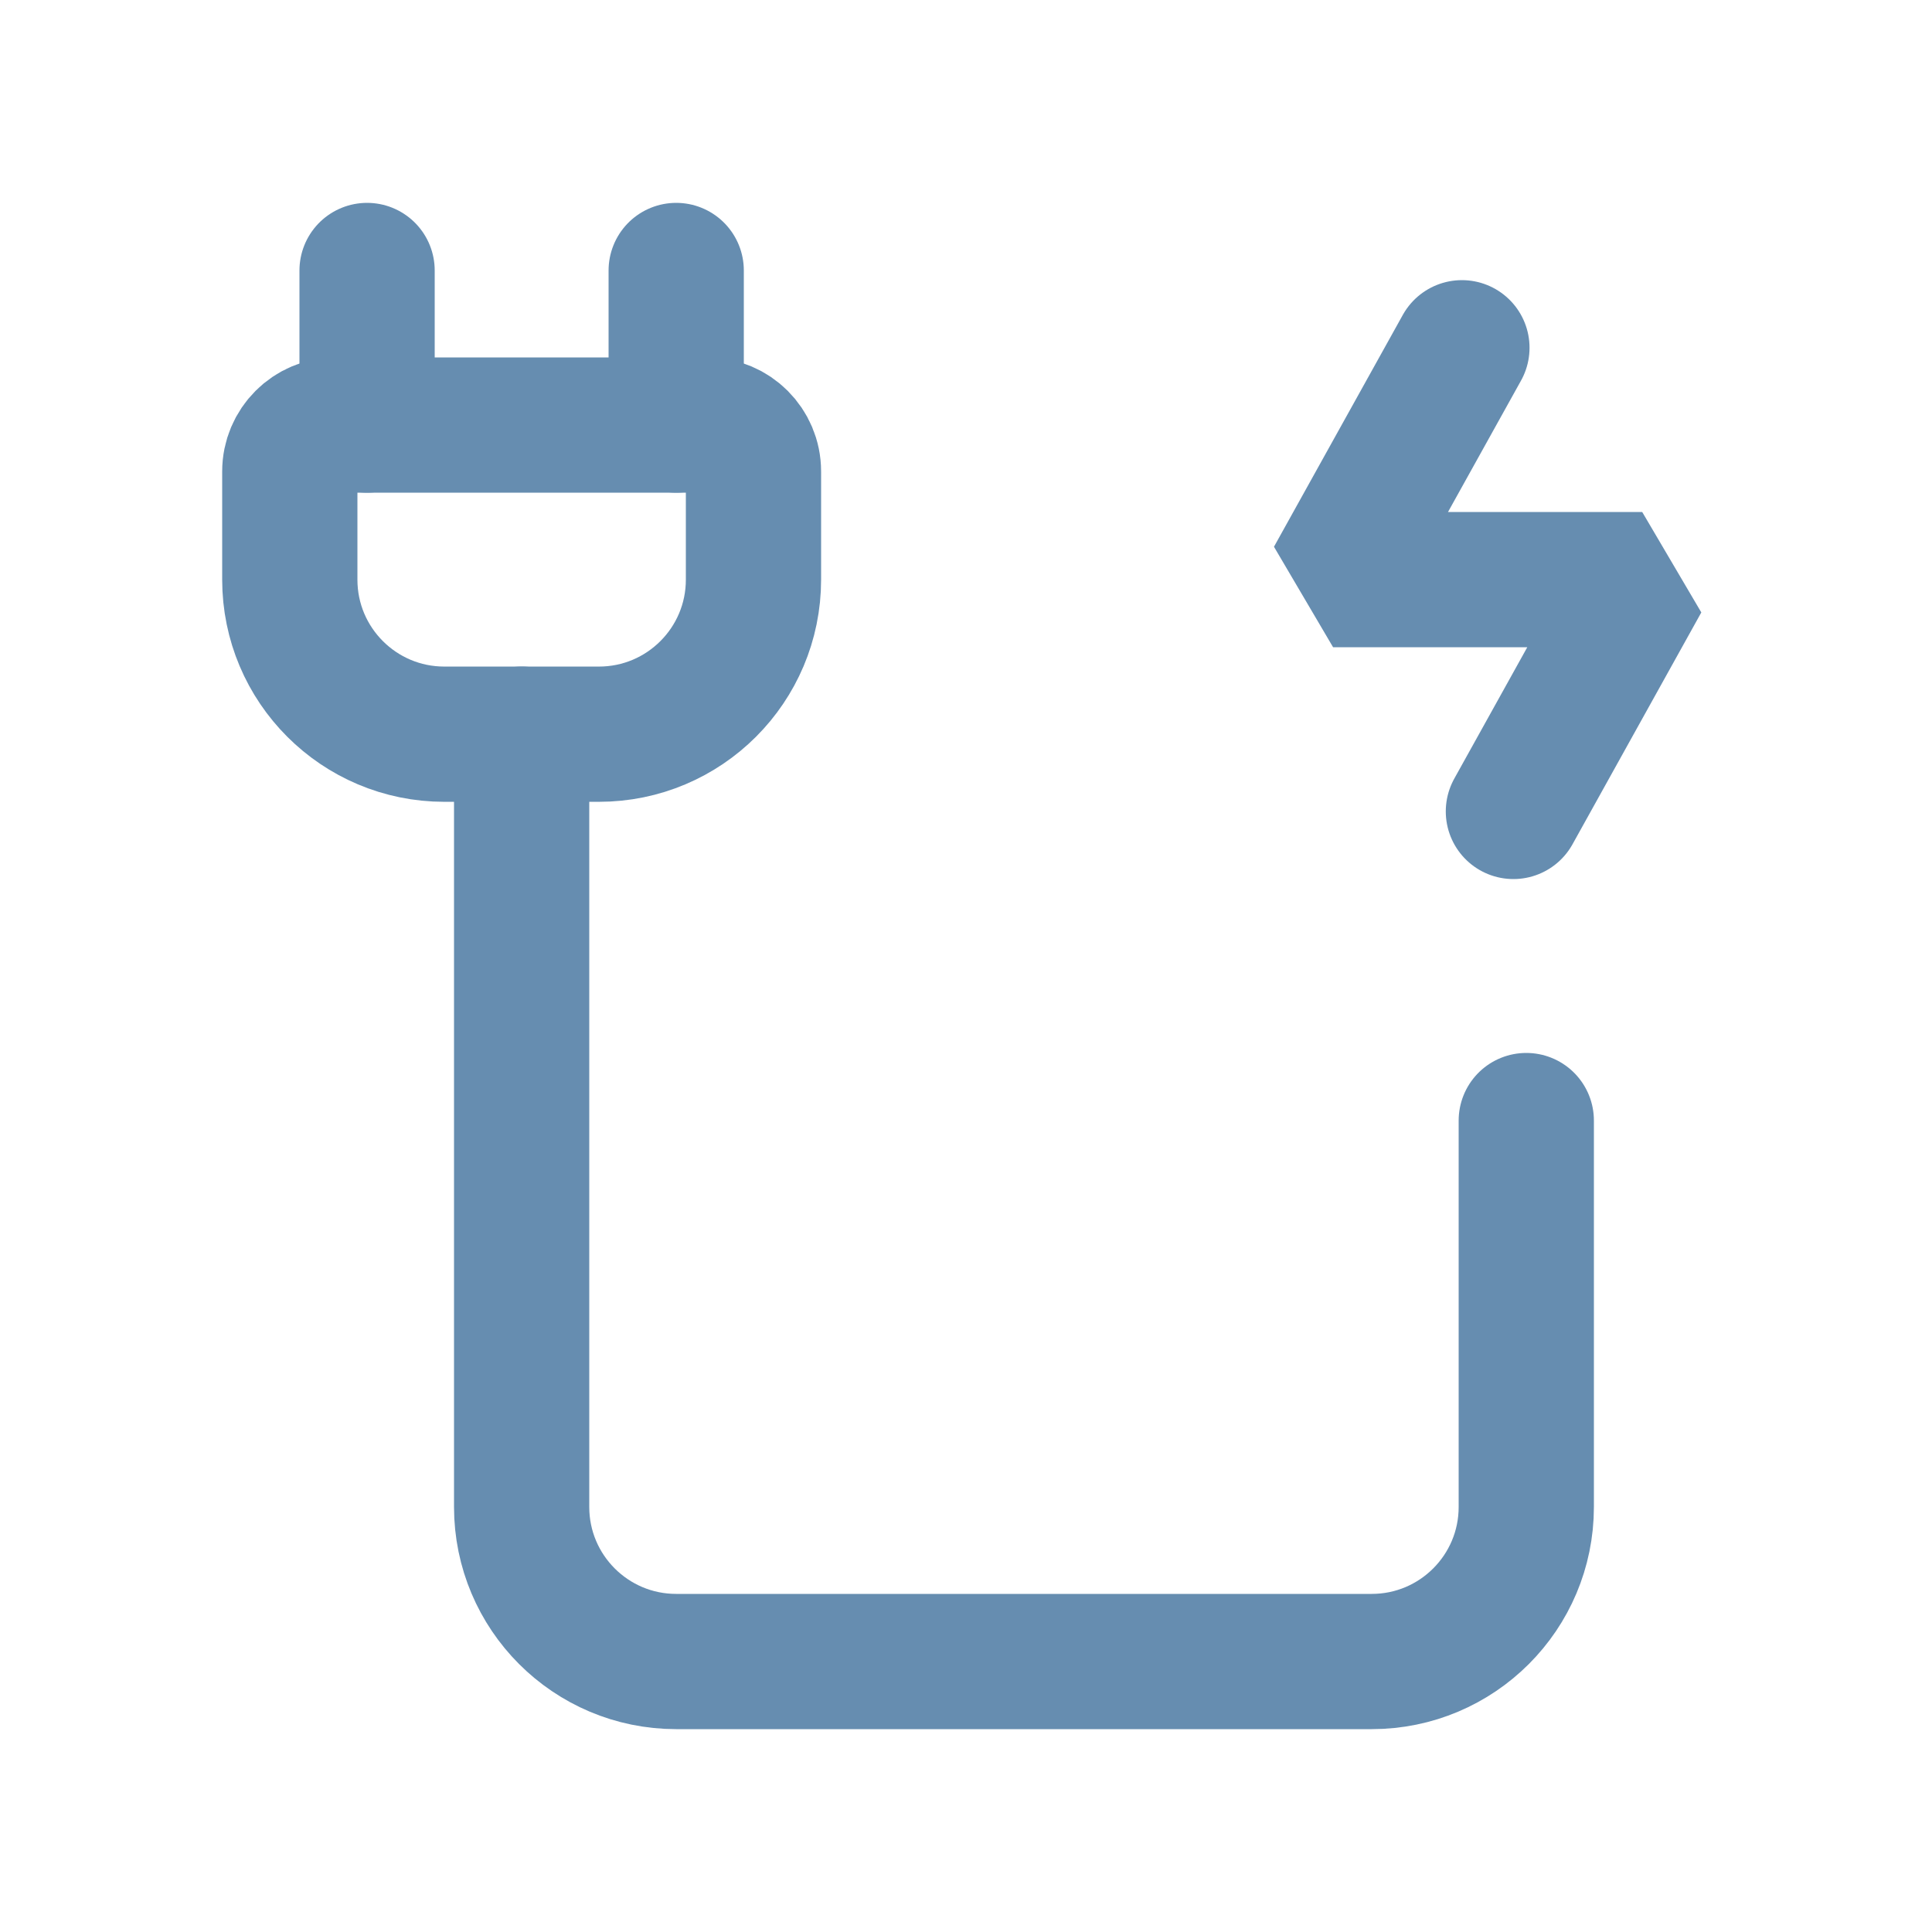 <svg width="60" height="60" viewBox="0 0 60 60" fill="none" xmlns="http://www.w3.org/2000/svg">
<path d="M16.2 22.8V46.8C16.2 49.451 18.349 51.6 21 51.6H42.6C45.251 51.6 47.4 49.451 47.4 46.8V34.8" stroke="#668DB0" stroke-width="4.2" stroke-linecap="round" stroke-linejoin="bevel"/>
<path d="M23.4 14.641V18.001C23.4 20.652 21.251 22.801 18.6 22.801H13.8C11.149 22.801 9 20.652 9 18.001V14.641C9 13.845 9.645 13.201 10.44 13.201H21.96C22.755 13.201 23.4 13.845 23.4 14.641Z" stroke="#668DB0" stroke-width="4.2" stroke-linecap="round" stroke-linejoin="bevel"/>
<path d="M11.4 13.2V8.4" stroke="#668DB0" stroke-width="4.2" stroke-linecap="round" stroke-linejoin="bevel"/>
<path d="M21 13.2V8.4" stroke="#668DB0" stroke-width="4.2" stroke-linecap="round" stroke-linejoin="bevel"/>
<path d="M45.401 10.8L41.4 18H51L47 25.2" stroke="#668DB0" stroke-width="4.2" stroke-linecap="round" stroke-linejoin="bevel"/>
</svg>
